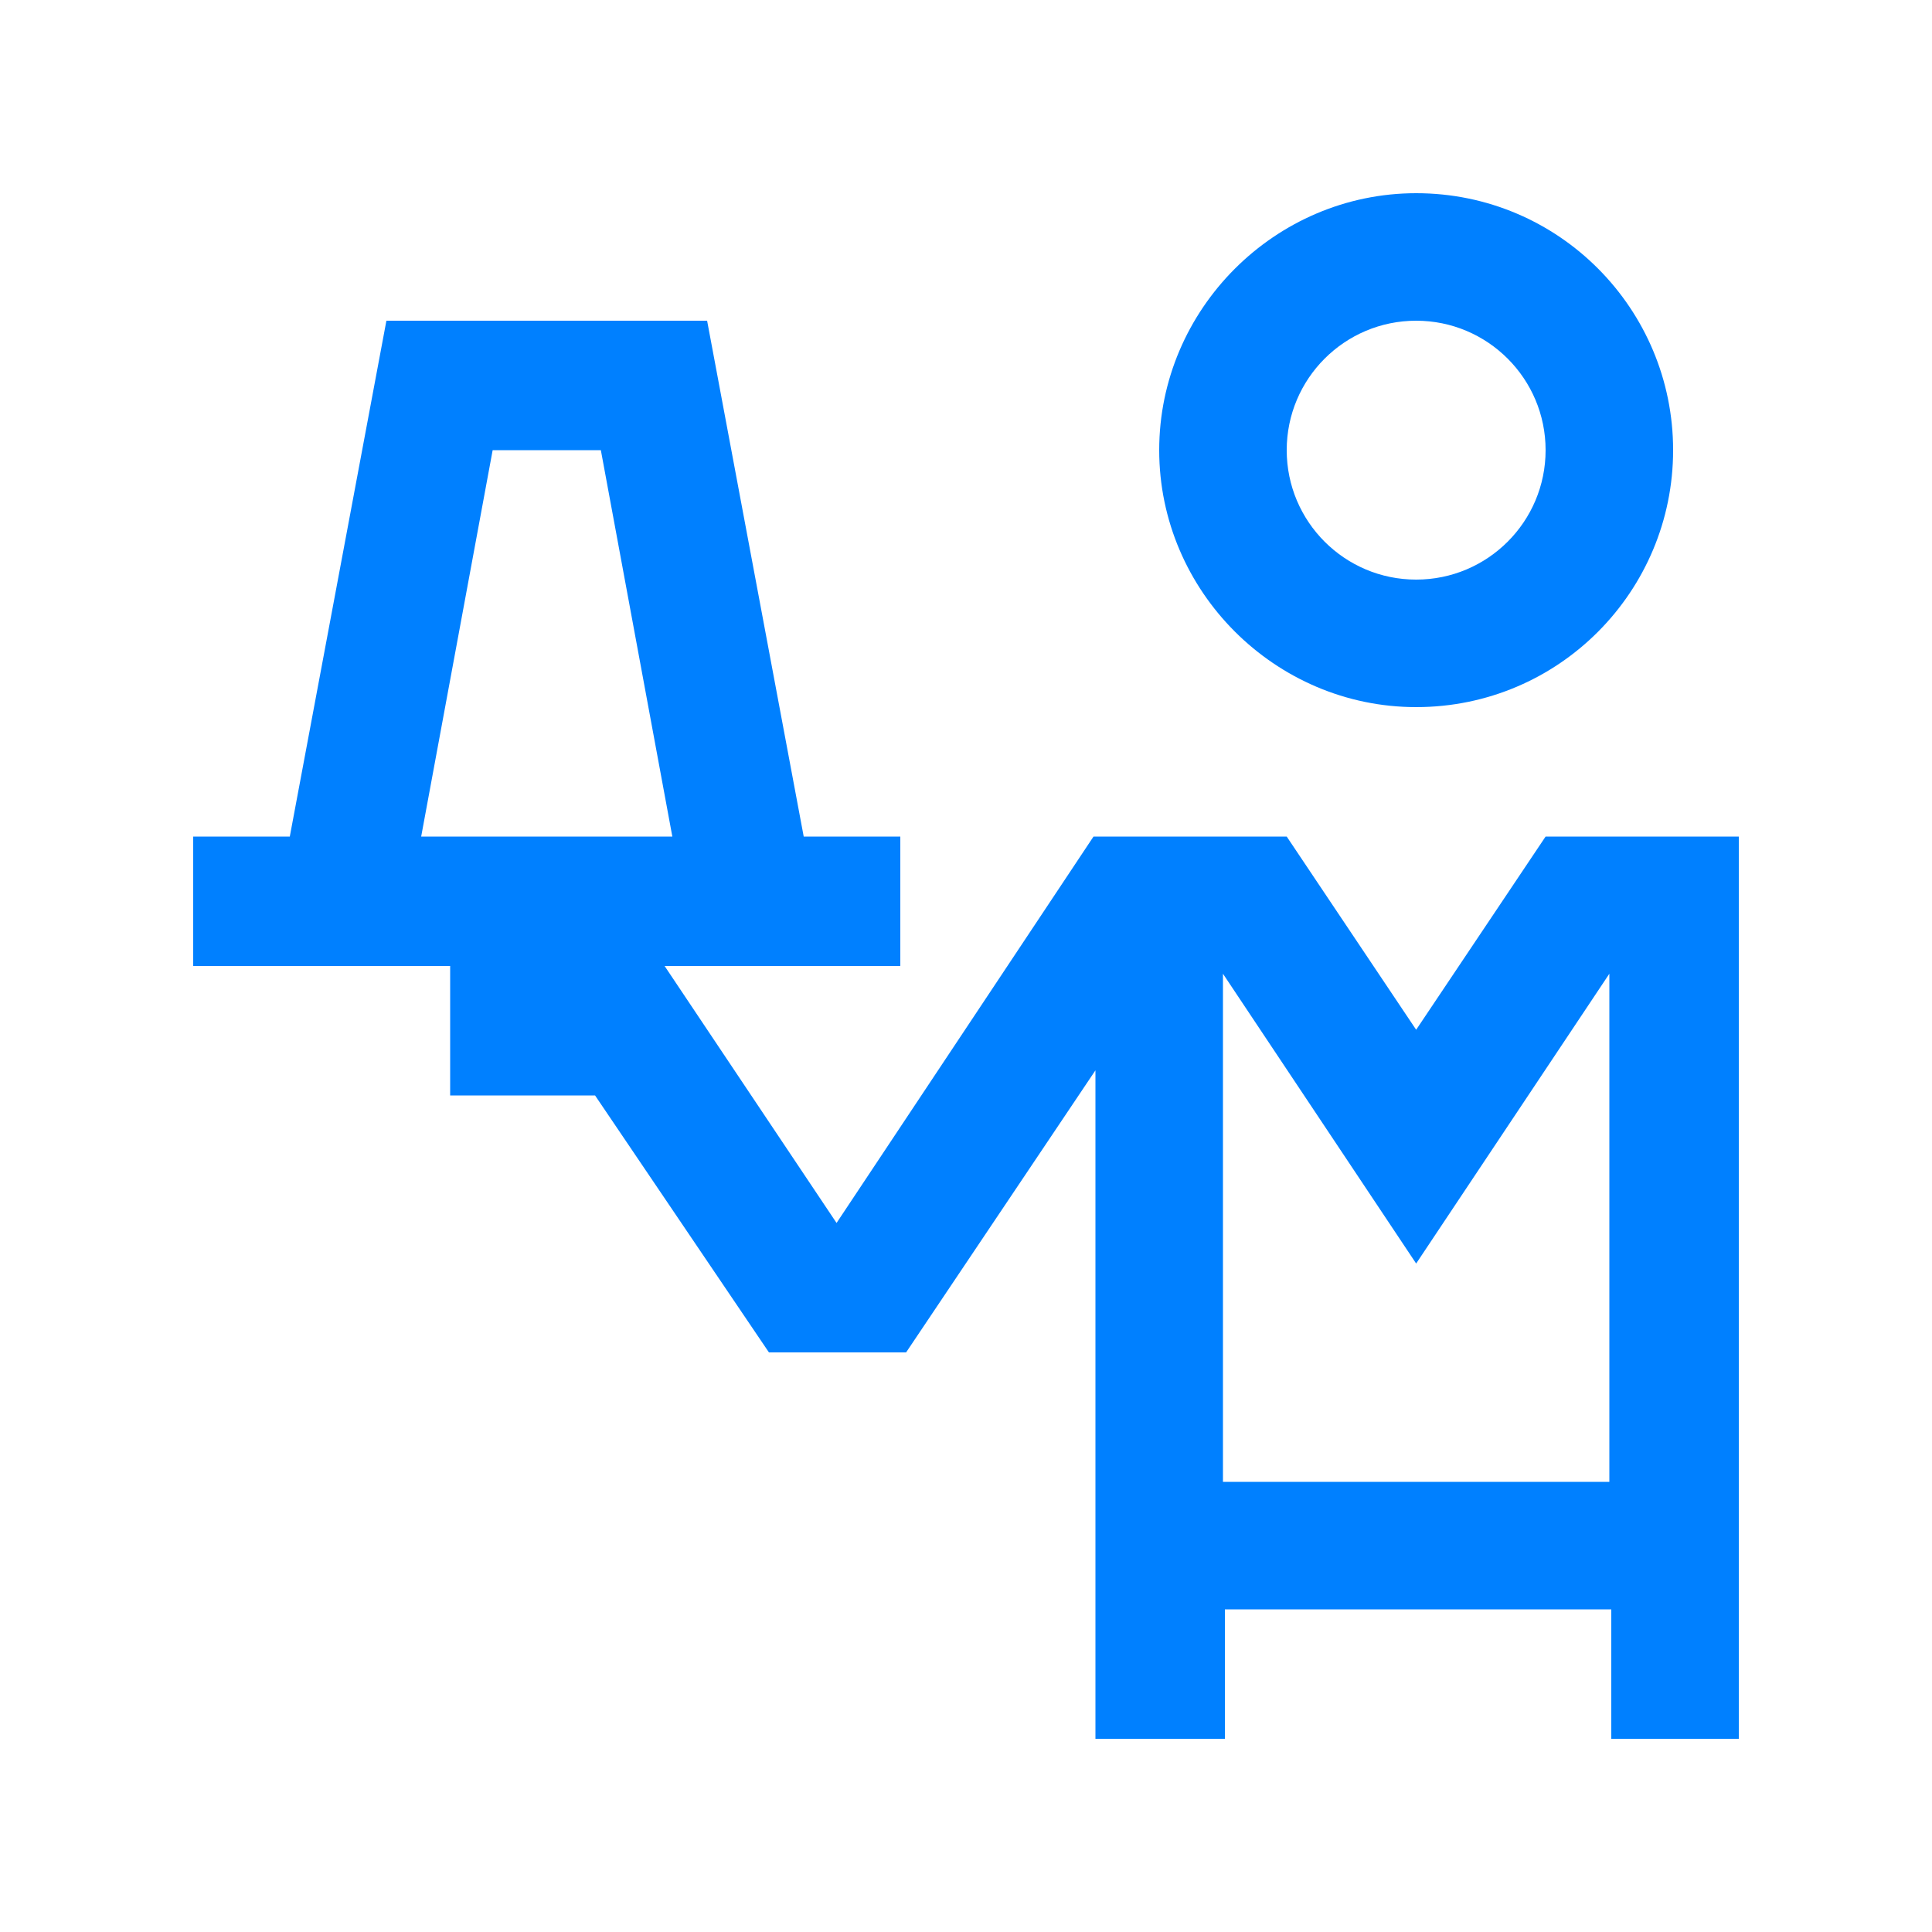 <?xml version="1.0" encoding="utf-8"?>
<!-- Generator: Adobe Illustrator 24.1.0, SVG Export Plug-In . SVG Version: 6.00 Build 0)  -->
<svg version="1.1" id="Layer_1" xmlns="http://www.w3.org/2000/svg" xmlns:xlink="http://www.w3.org/1999/xlink" x="0px" y="0px"
	 viewBox="0 0 100 100" style="enable-background:new 0 0 100 100;" xml:space="preserve">
<style type="text/css">
	.st0{fill:#0080FF;}
</style>
<path class="st0" d="M73.3,10C66,10,60,16,60,23.3s6,13.3,13.3,13.3c7.4,0,13.3-6,13.3-13.3S80.7,10,73.3,10z M73.3,30
	c-3.7,0-6.7-3-6.7-6.7s3-6.7,6.7-6.7c3.7,0,6.7,3,6.7,6.7S77,30,73.3,30z"/>
<path class="st0" d="M80,43.3l-6.7,10l-6.7-10h-10l-13.3,20L34.4,50h12.2v-6.7h-5l-5-26.7H20l-5,26.7h-5V50h13.3v6.7h7.5L39.8,70
	h7.1l9.8-14.6V90h6.7v-6.7h20V90H90V43.3H80z M21.8,43.3l3.7-20h5.6l3.7,20H21.8z M63.3,76.7V50.4l10,15l10-15v26.3
	C83.3,76.7,63.3,76.7,63.3,76.7z"/>
</svg>
